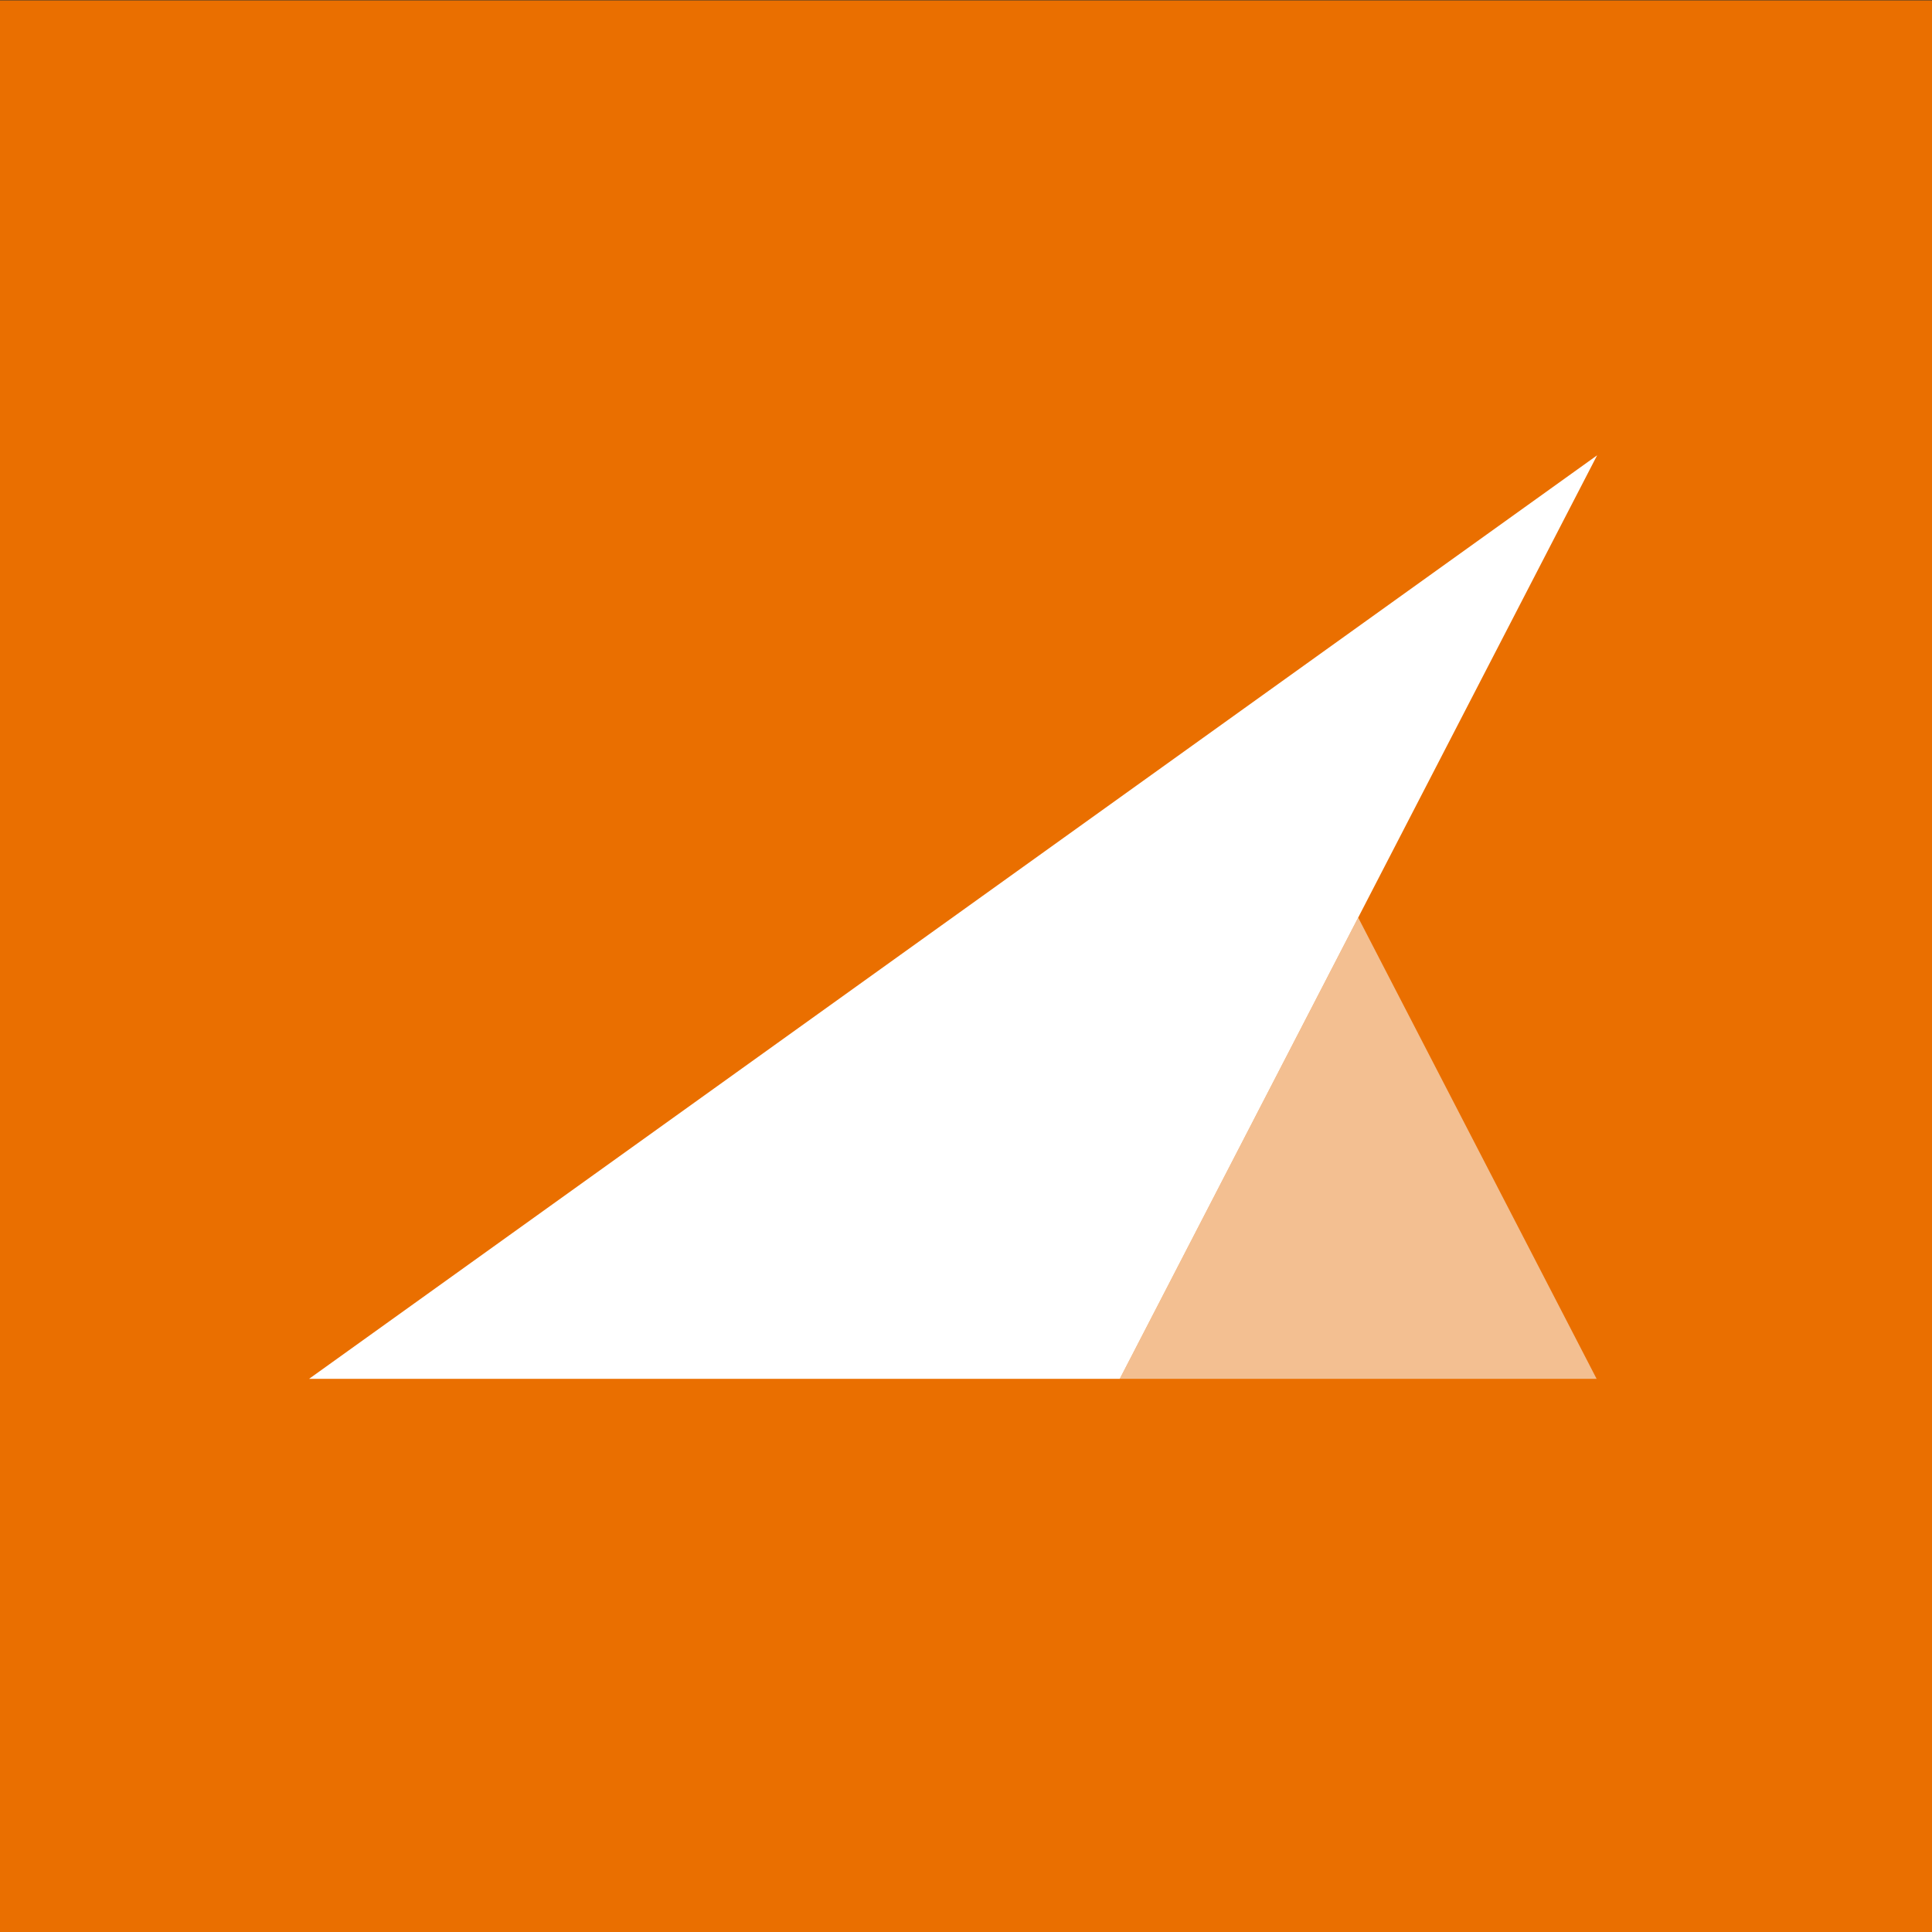 <svg width="150" height="150" viewBox="0 0 150 150" fill="none" xmlns="http://www.w3.org/2000/svg">
<rect x="0" y="0" width="150" height="150" fill="#333333" stroke="none"/>
<g clip-path="url(#clip0_481_511)">
<path d="M150 0.03H0V150.03H150V0.03Z" fill="#EA6F00"/>
<path d="M105.45 71.24L86.94 107.05H123.96L105.45 71.24Z" fill="#F3BF91"/>
<path d="M86.94 107.05L124 35.35L24 107.05H86.94Z" fill="white"/>
</g>
<defs>
<clipPath id="clip0_481_511">
<rect width="150" height="150" fill="white"/>
</clipPath>
</defs>
</svg>
